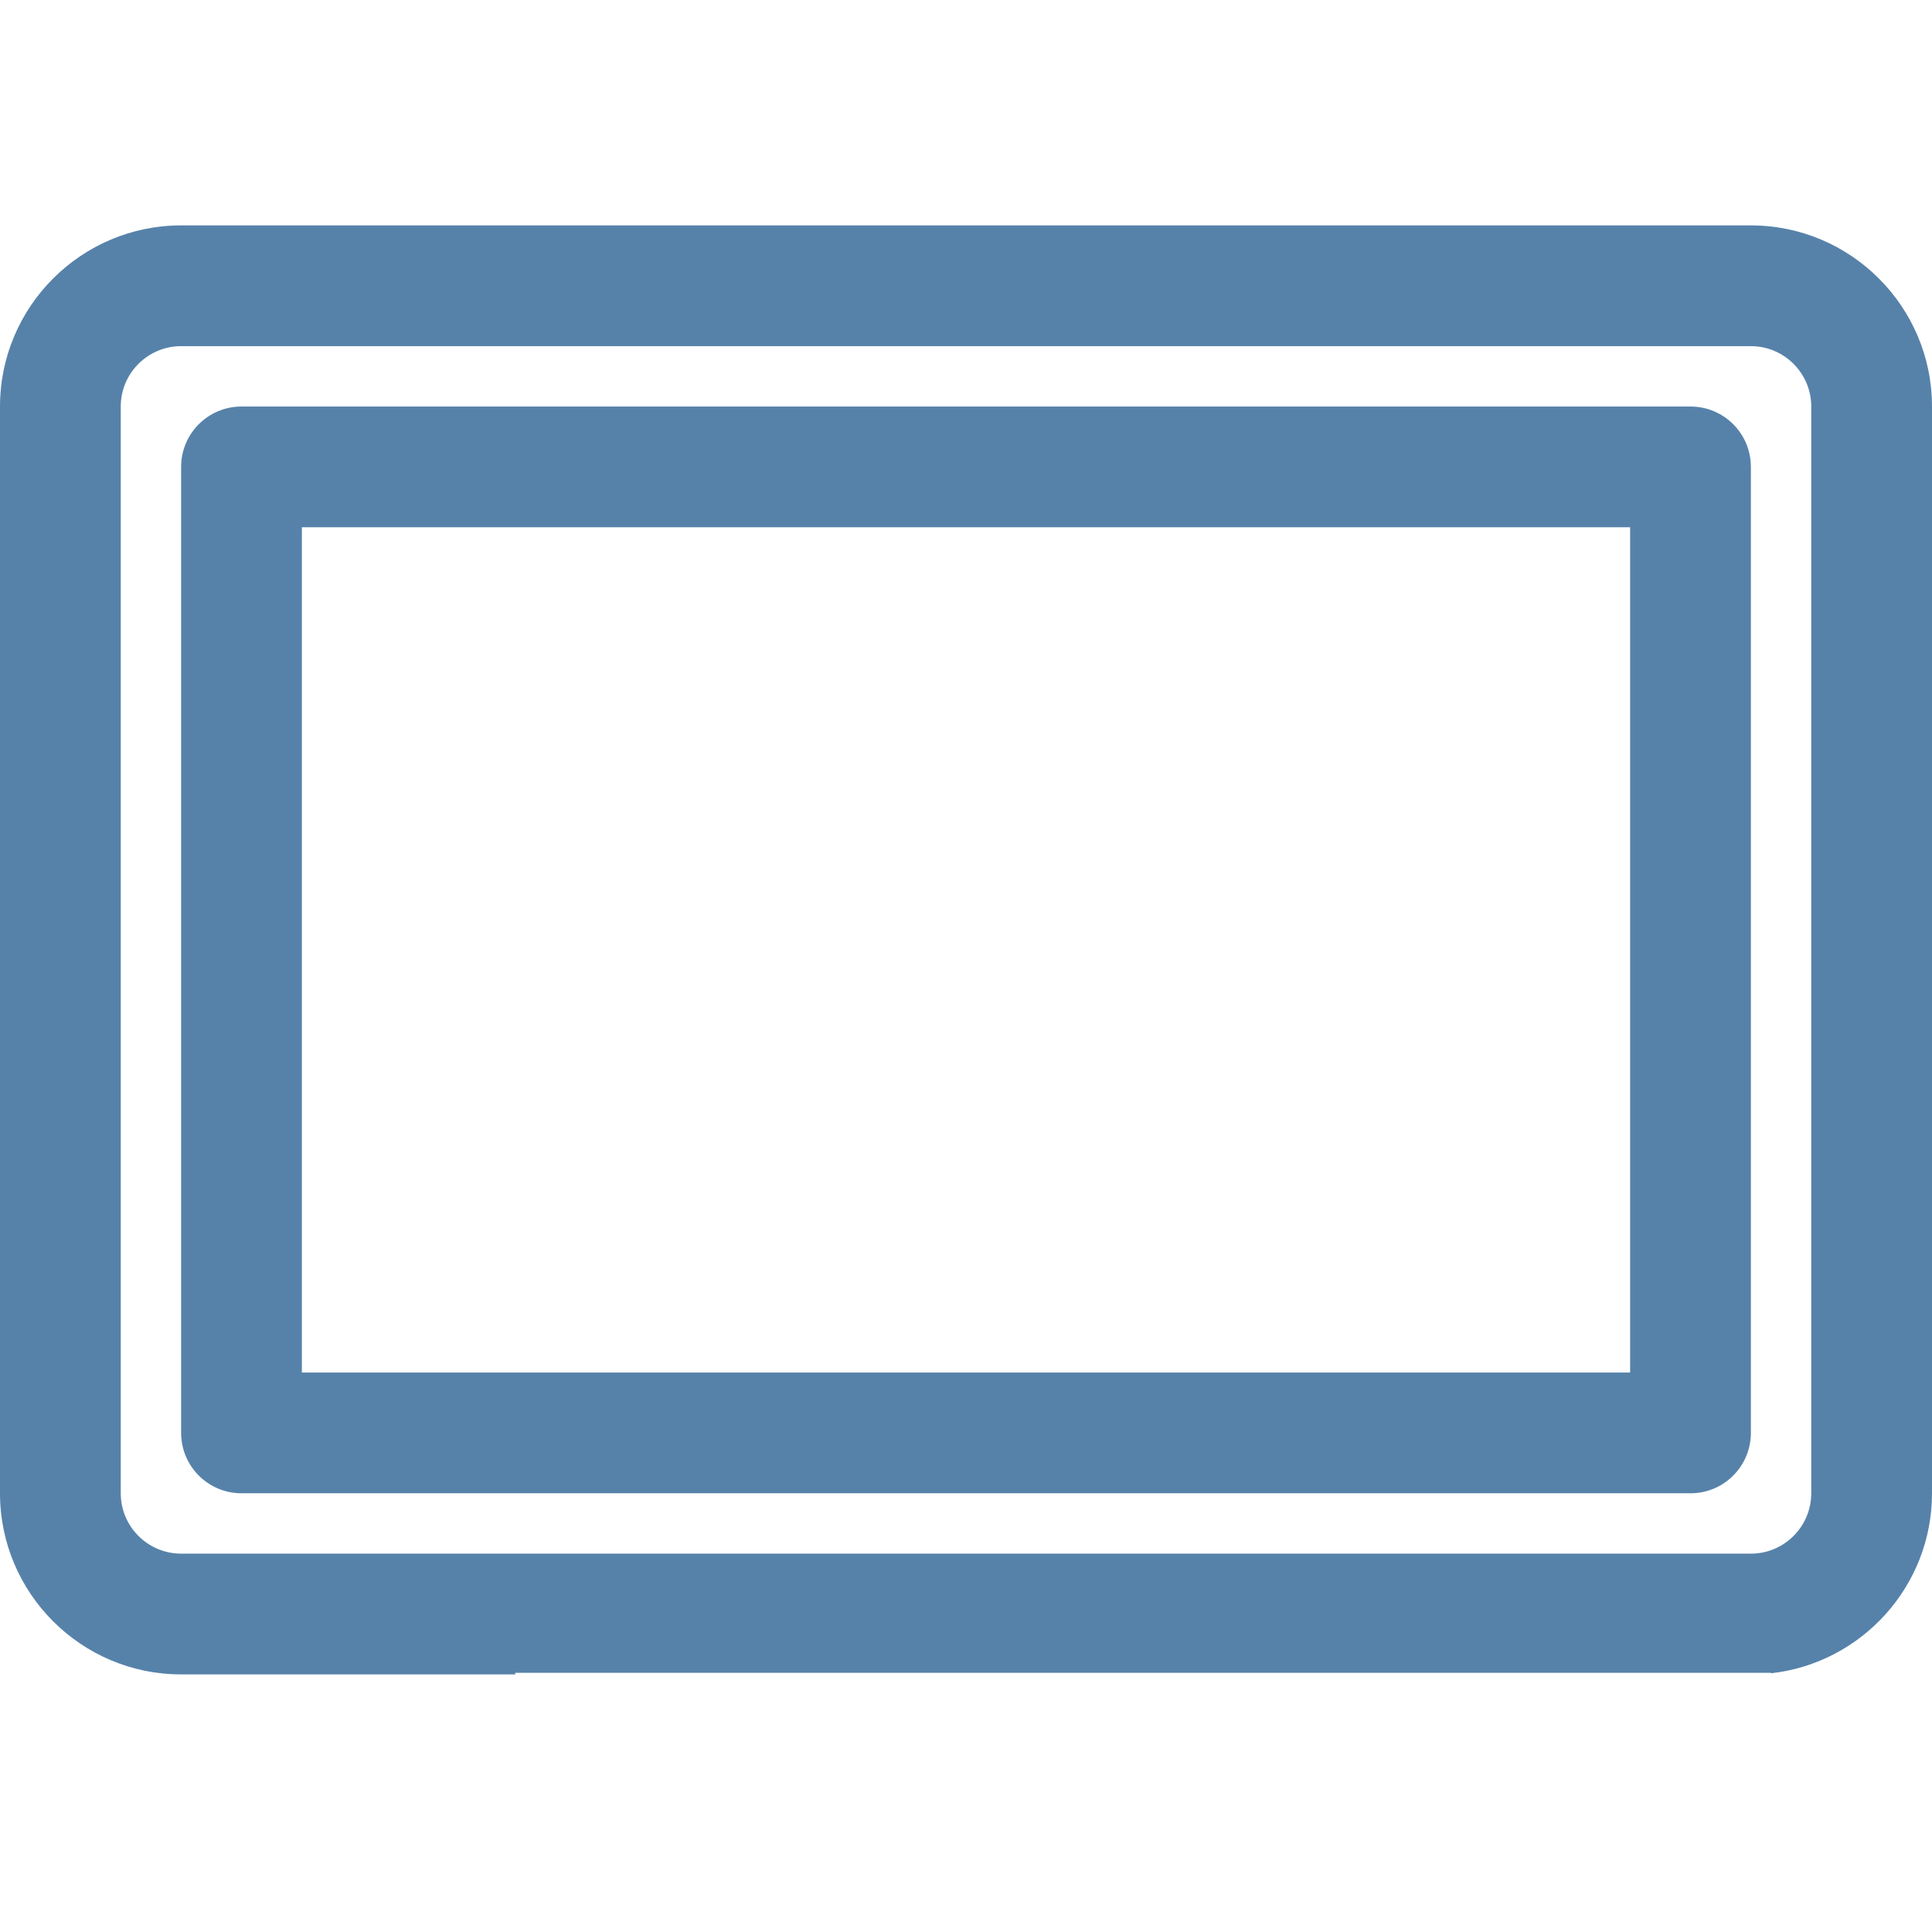 <svg width="60" height="60" viewBox="0 0 60 60" fill="none" xmlns="http://www.w3.org/2000/svg">
<path d="M52.5 12.625H7.5C6.464 12.625 5.625 13.464 5.625 14.5V44.5C5.625 45.535 6.464 46.375 7.5 46.375H52.5C53.536 46.375 54.375 45.535 54.375 44.5V14.5C54.375 13.464 53.536 12.625 52.5 12.625ZM50.625 42.625H9.375V16.375H50.625V42.625Z" fill="#5682AA"/>
<path fill-rule="evenodd" clip-rule="evenodd" d="M5.625 7H54.375C57.477 7 60 9.523 60 12.625V46.375C60 49.265 57.809 51.654 55 51.965V51.95H16V52H5.625C2.523 52 0 49.477 0 46.375V12.625C0 9.523 2.523 7 5.625 7ZM54.375 48.25C55.409 48.25 56.25 47.409 56.25 46.375V12.625C56.25 11.591 55.409 10.75 54.375 10.75H5.625C4.591 10.75 3.75 11.591 3.75 12.625V46.375C3.75 47.409 4.591 48.25 5.625 48.25H54.375Z" fill="#5682AA"/>
</svg>
